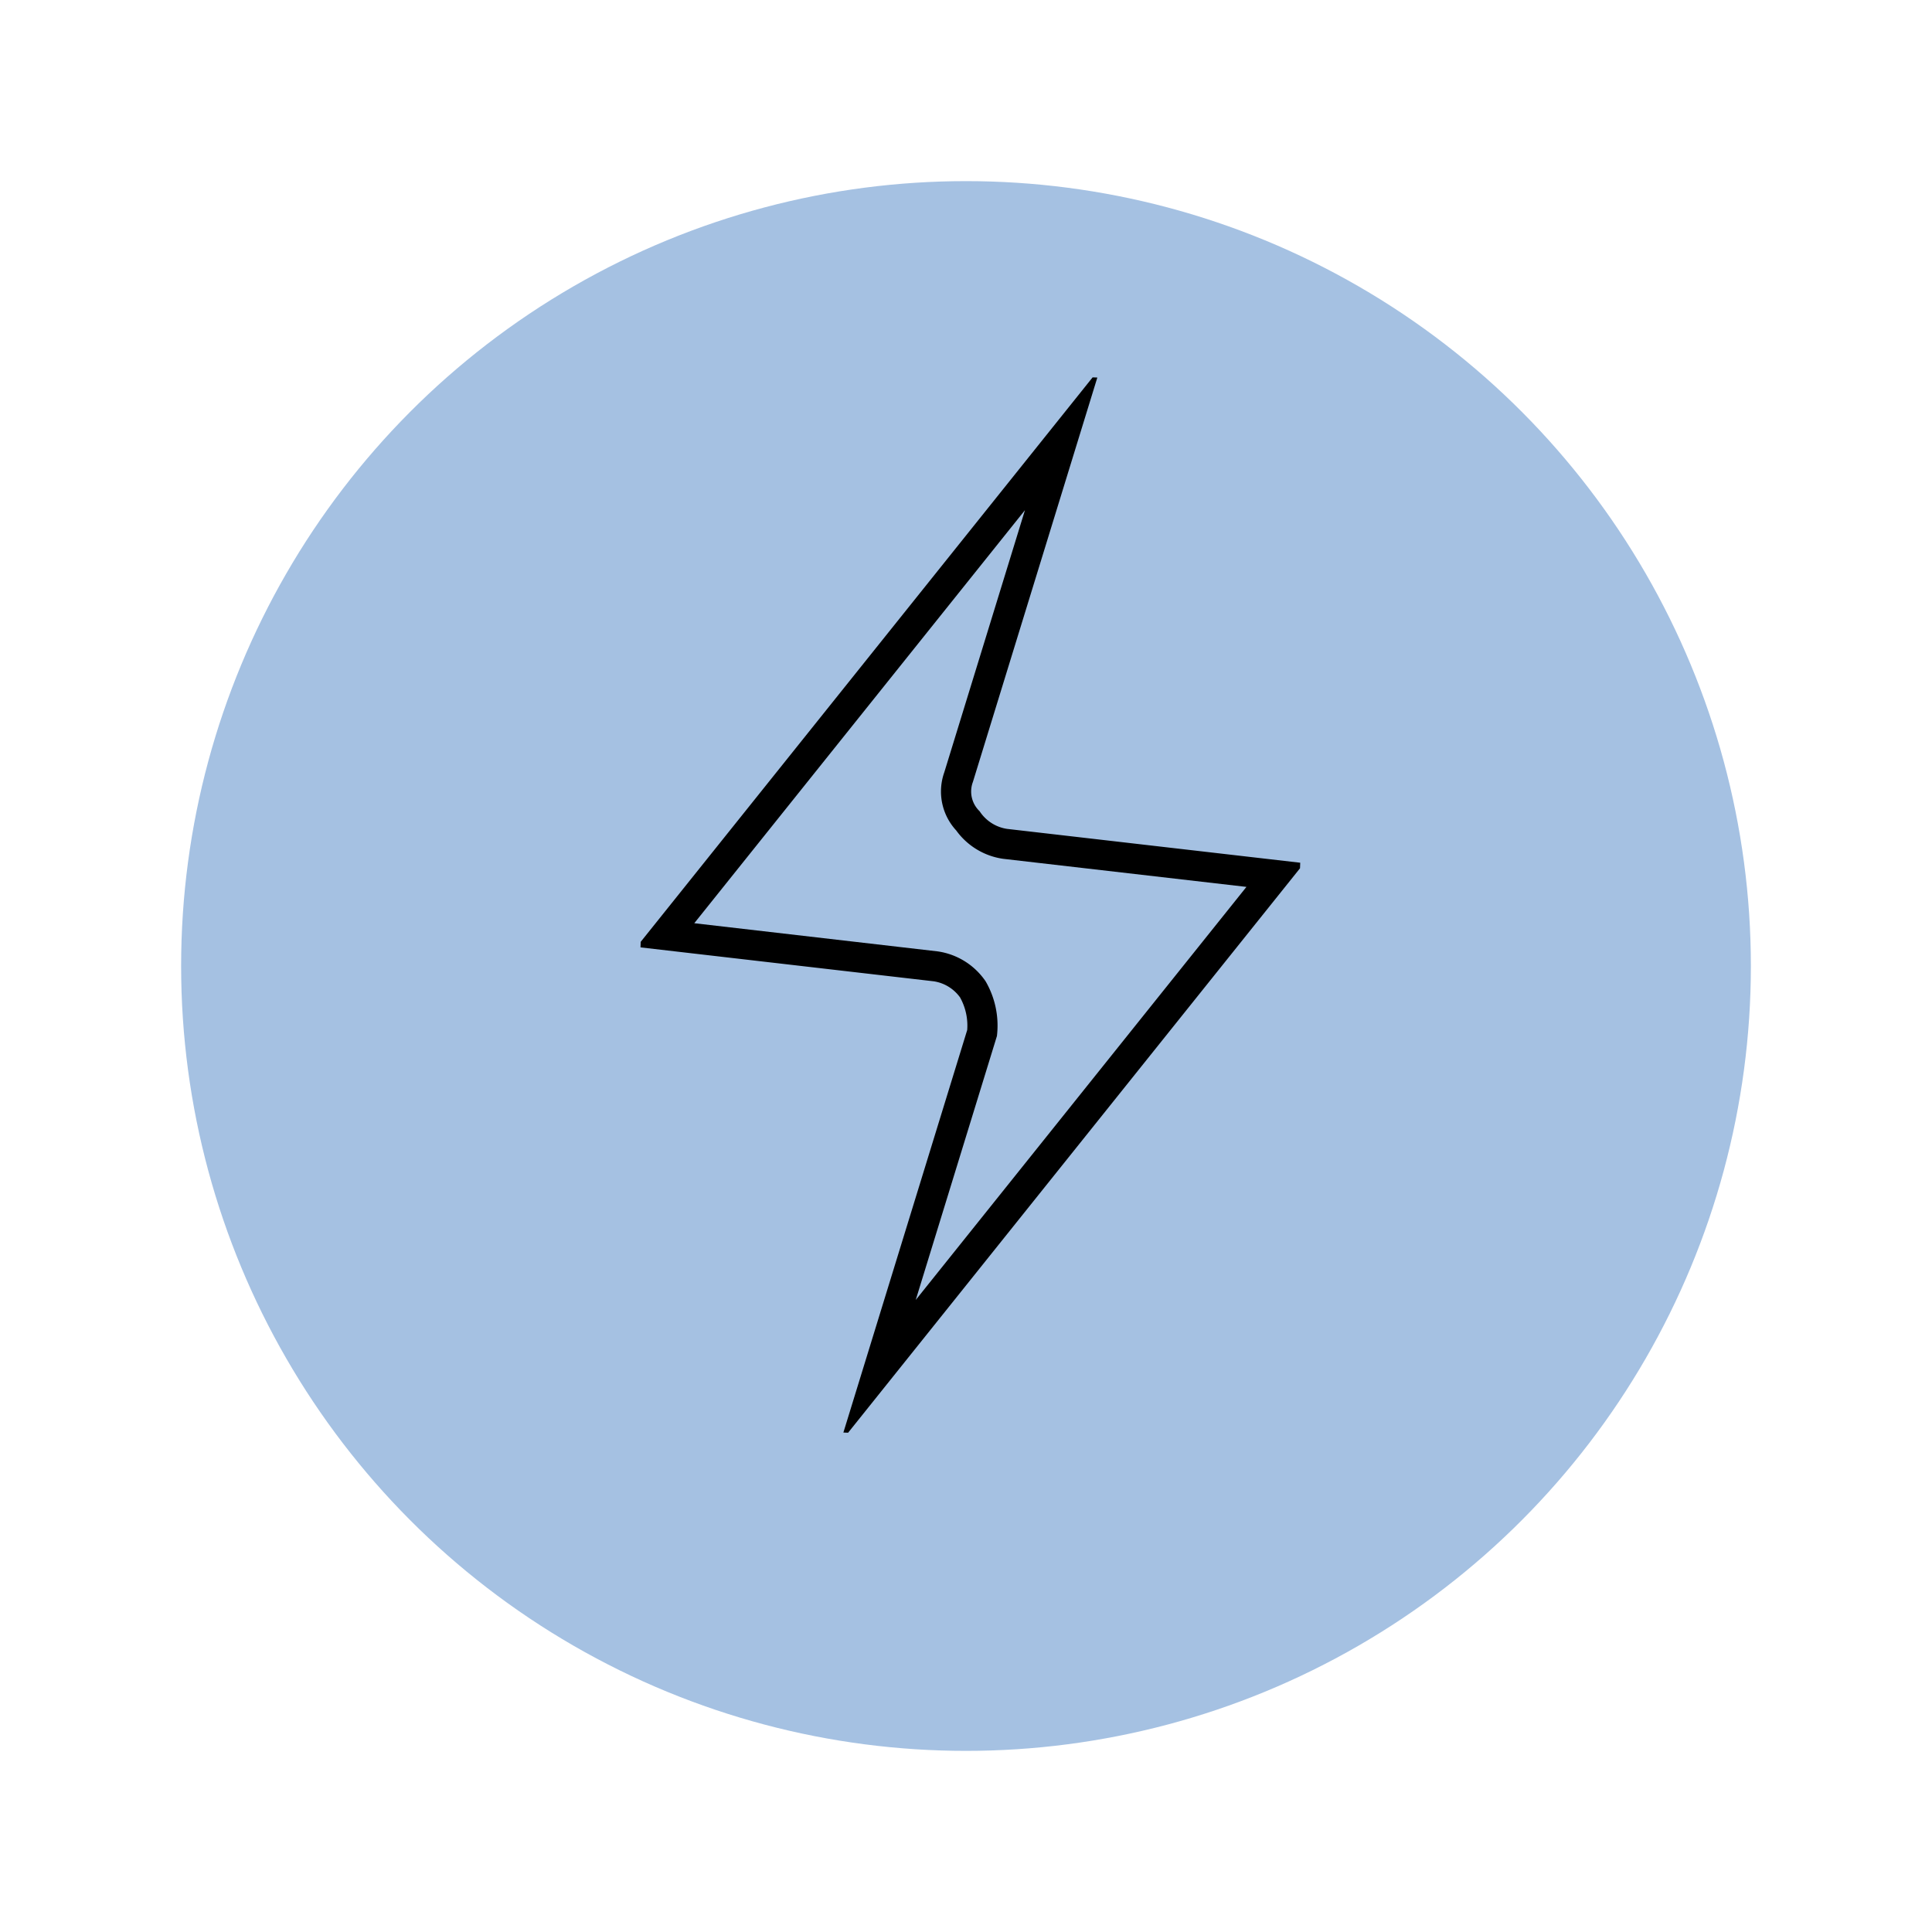 <svg xmlns="http://www.w3.org/2000/svg" xmlns:xlink="http://www.w3.org/1999/xlink" width="96" height="96" viewBox="0 0 96 96">
  <defs>
    <filter id="Ellipse_60" x="0" y="0" width="96" height="96" filterUnits="userSpaceOnUse">
      <feOffset dy="3" input="SourceAlpha"/>
      <feGaussianBlur stdDeviation="3" result="blur"/>
      <feFlood flood-opacity="0.161"/>
      <feComposite operator="in" in2="blur"/>
      <feComposite in="SourceGraphic"/>
    </filter>
    <clipPath id="clip-path">
      <rect id="Rectangle_3763" data-name="Rectangle 3763" width="32.626" height="52.853" fill="none" stroke="#000" stroke-width="1.5"/>
    </clipPath>
  </defs>
  <g id="Group_1293" data-name="Group 1293" transform="translate(9 6)">
    <g transform="matrix(1, 0, 0, 1, -9, -6)" filter="url(#Ellipse_60)">
      <circle id="Ellipse_60-2" data-name="Ellipse 60" cx="39" cy="39" r="39" transform="translate(9 6)" fill="#a5c1e2"/>
    </g>
    <g id="Group_1292" data-name="Group 1292" transform="matrix(0.999, 0.035, -0.035, 0.999, 23.845, 12)">
      <g id="Group_1291" data-name="Group 1291" transform="translate(0 0)" clip-path="url(#clip-path)">
        <path id="Path_727" data-name="Path 727" d="M15.364,27.5a2.73,2.73,0,0,0-1.887-1.078L0,25.339,18.869,0,14.288,16.982a2.1,2.1,0,0,0,.538,2.156,2.733,2.733,0,0,0,1.887,1.078L30.19,21.295,11.32,46.634,15.9,29.651A3.629,3.629,0,0,0,15.364,27.5Z" transform="translate(1.218 3.11)" fill="none" stroke="#000" stroke-miterlimit="10" stroke-width="1.5"/>
      </g>
    </g>
  </g>
</svg>
